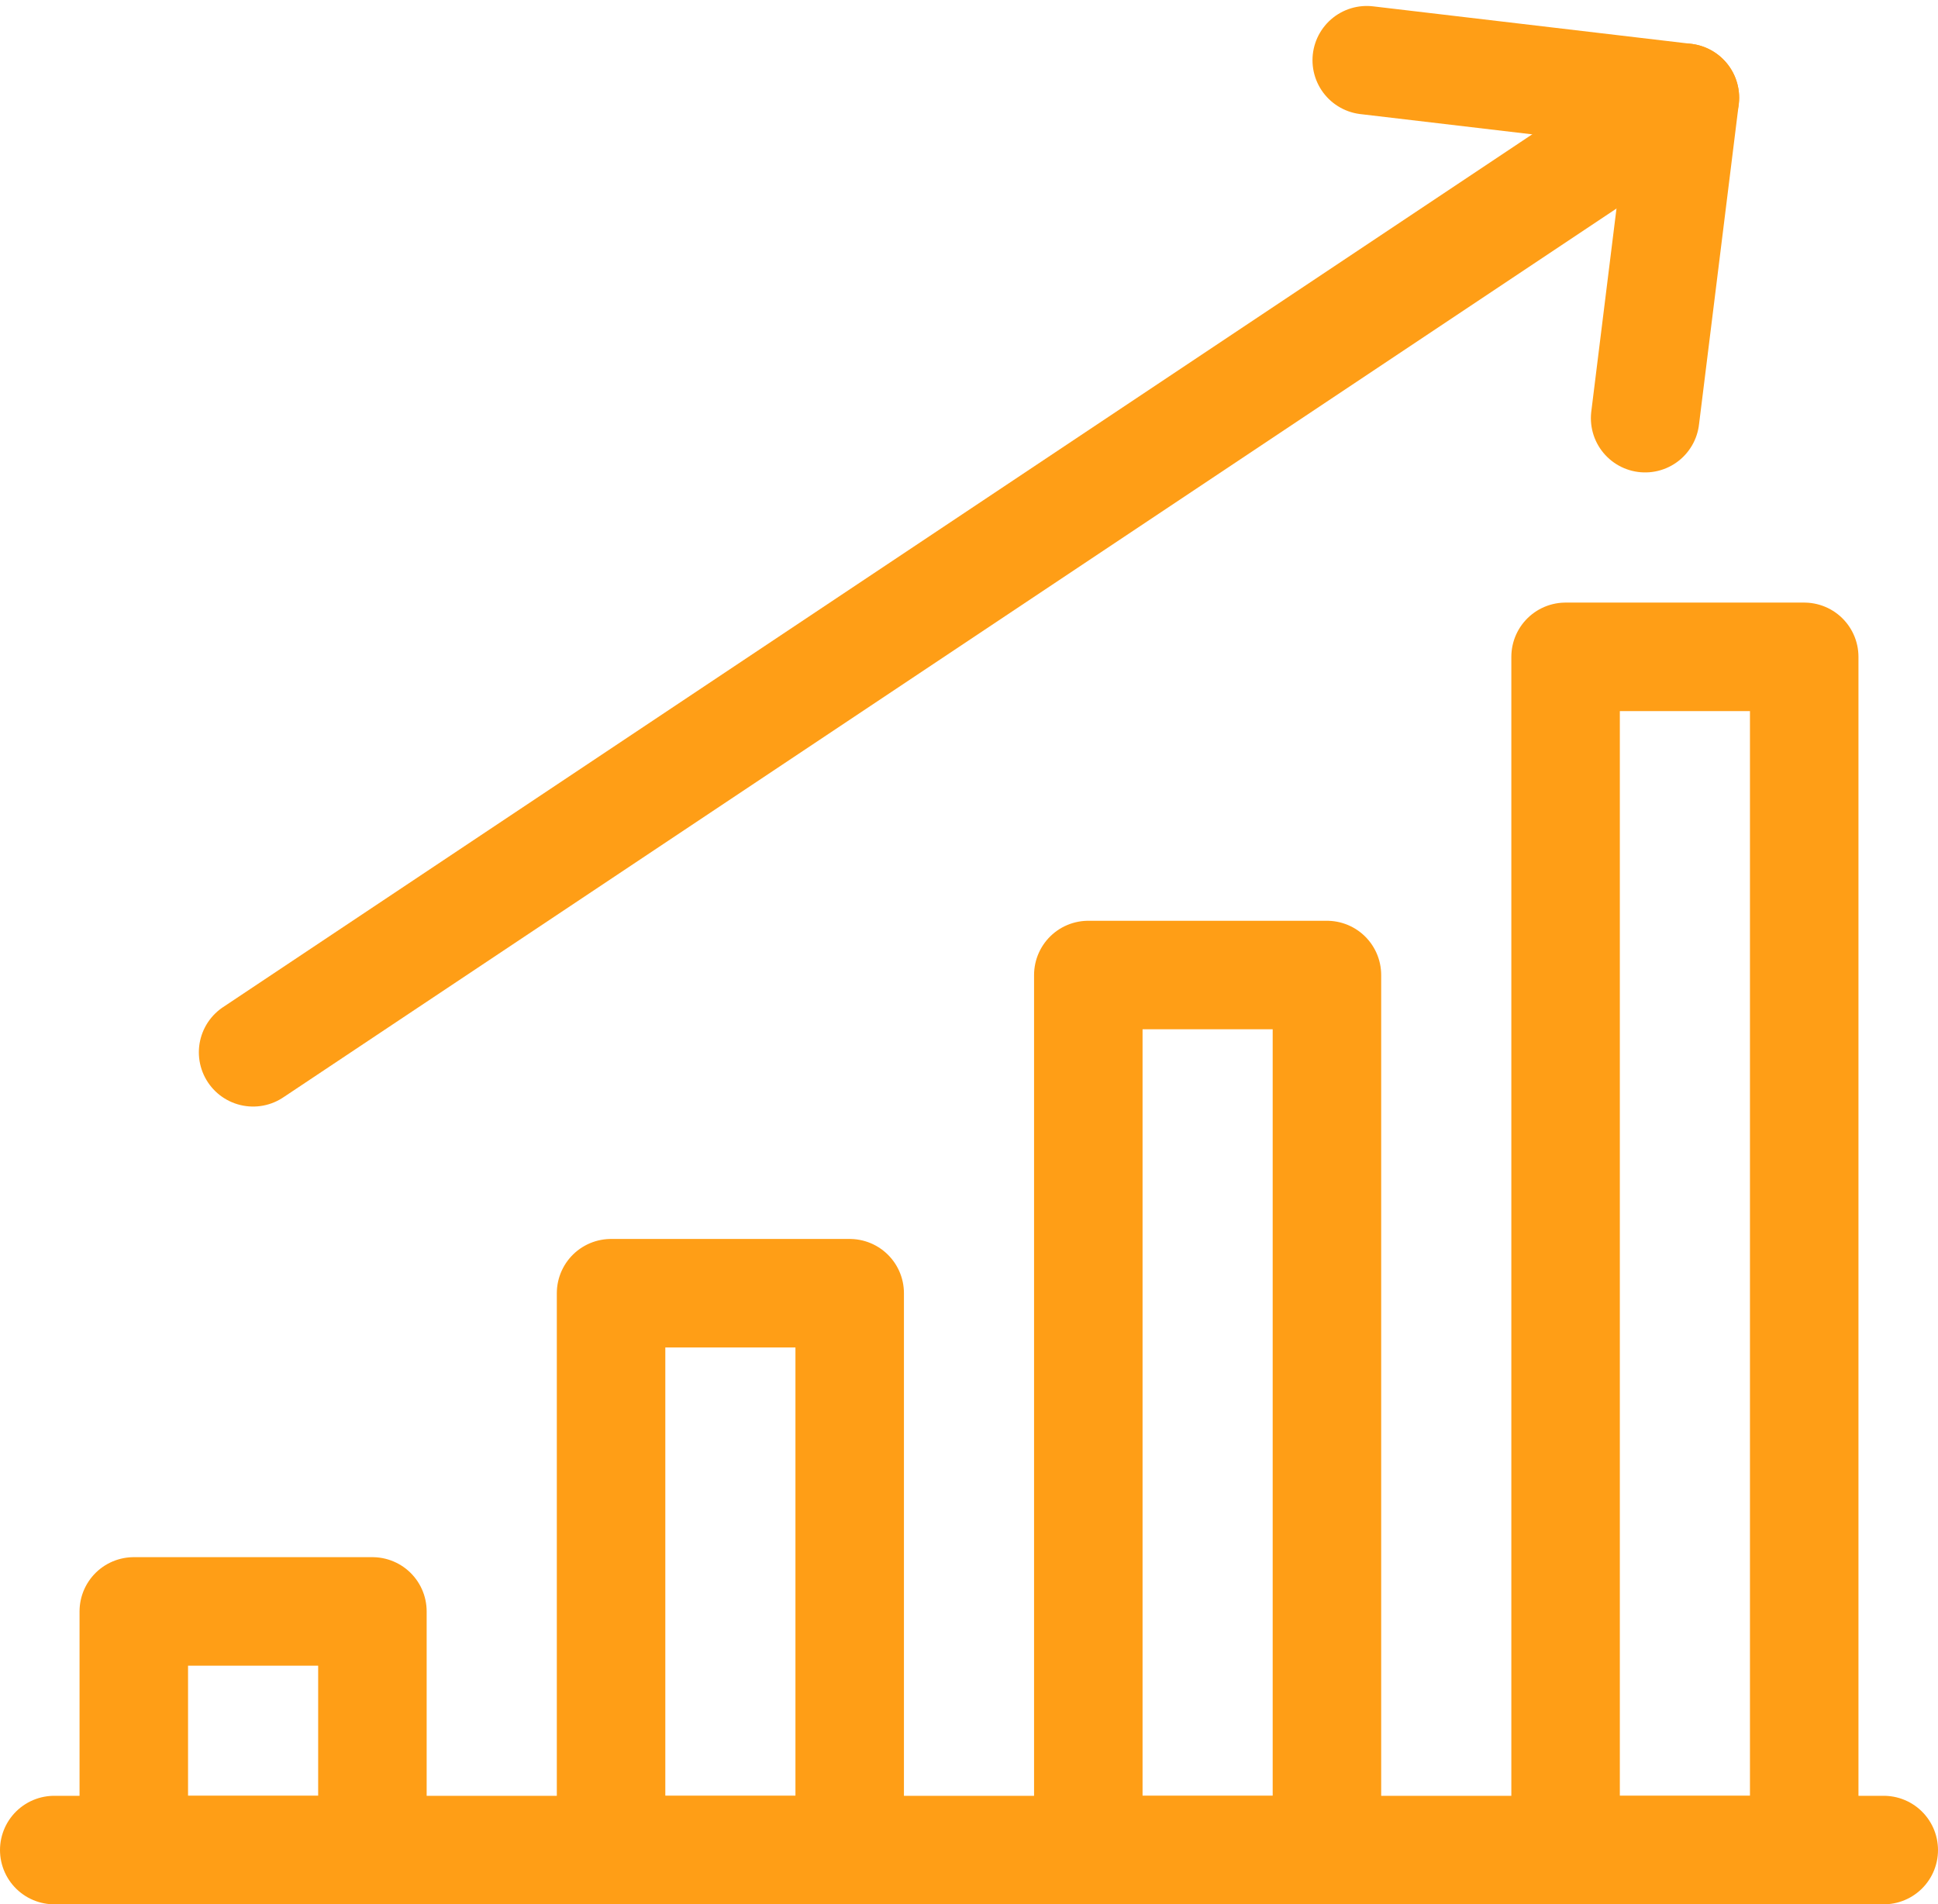 <?xml version="1.0" encoding="UTF-8"?> <svg xmlns="http://www.w3.org/2000/svg" width="57.16" height="56.163" viewBox="0 0 57.16 56.163"><g id="Presidio_Simple_Icon_Library" data-name="Presidio Simple Icon Library" transform="translate(1.6 1.776)"><g id="Group_19983" data-name="Group 19983" transform="translate(0 0)"><line id="Line_7942" data-name="Line 7942" x2="53.96" transform="translate(0 52.787)" fill="none" stroke="#ff9e16" stroke-linecap="round" stroke-linejoin="round" stroke-width="3.2"></line><rect id="Rectangle_24168" data-name="Rectangle 24168" width="7.038" height="7.038" transform="translate(2.346 45.749)" fill="none" stroke="#ff9e16" stroke-linecap="round" stroke-linejoin="round" stroke-width="3.2"></rect><rect id="Rectangle_24169" data-name="Rectangle 24169" width="7.038" height="16.423" transform="translate(16.423 36.364)" fill="none" stroke="#ff9e16" stroke-linecap="round" stroke-linejoin="round" stroke-width="3.2"></rect><rect id="Rectangle_24170" data-name="Rectangle 24170" width="7.038" height="25.807" transform="translate(30.499 26.98)" fill="none" stroke="#ff9e16" stroke-linecap="round" stroke-linejoin="round" stroke-width="3.2"></rect><rect id="Rectangle_24171" data-name="Rectangle 24171" width="7.038" height="35.191" transform="translate(44.576 17.596)" fill="none" stroke="#ff9e16" stroke-linecap="round" stroke-linejoin="round" stroke-width="3.2"></rect><line id="Line_7943" data-name="Line 7943" y1="28.153" x2="42.23" transform="translate(5.865 1.106)" fill="none" stroke="#ff9e16" stroke-linecap="round" stroke-linejoin="round" stroke-width="3.2"></line><path id="Path_70424" data-name="Path 70424" d="M32.311,11.557l1.173-9.451L24.1,1" transform="translate(14.611 -1)" fill="none" stroke="#ff9e16" stroke-linecap="round" stroke-linejoin="round" stroke-width="3.2"></path></g></g></svg> 